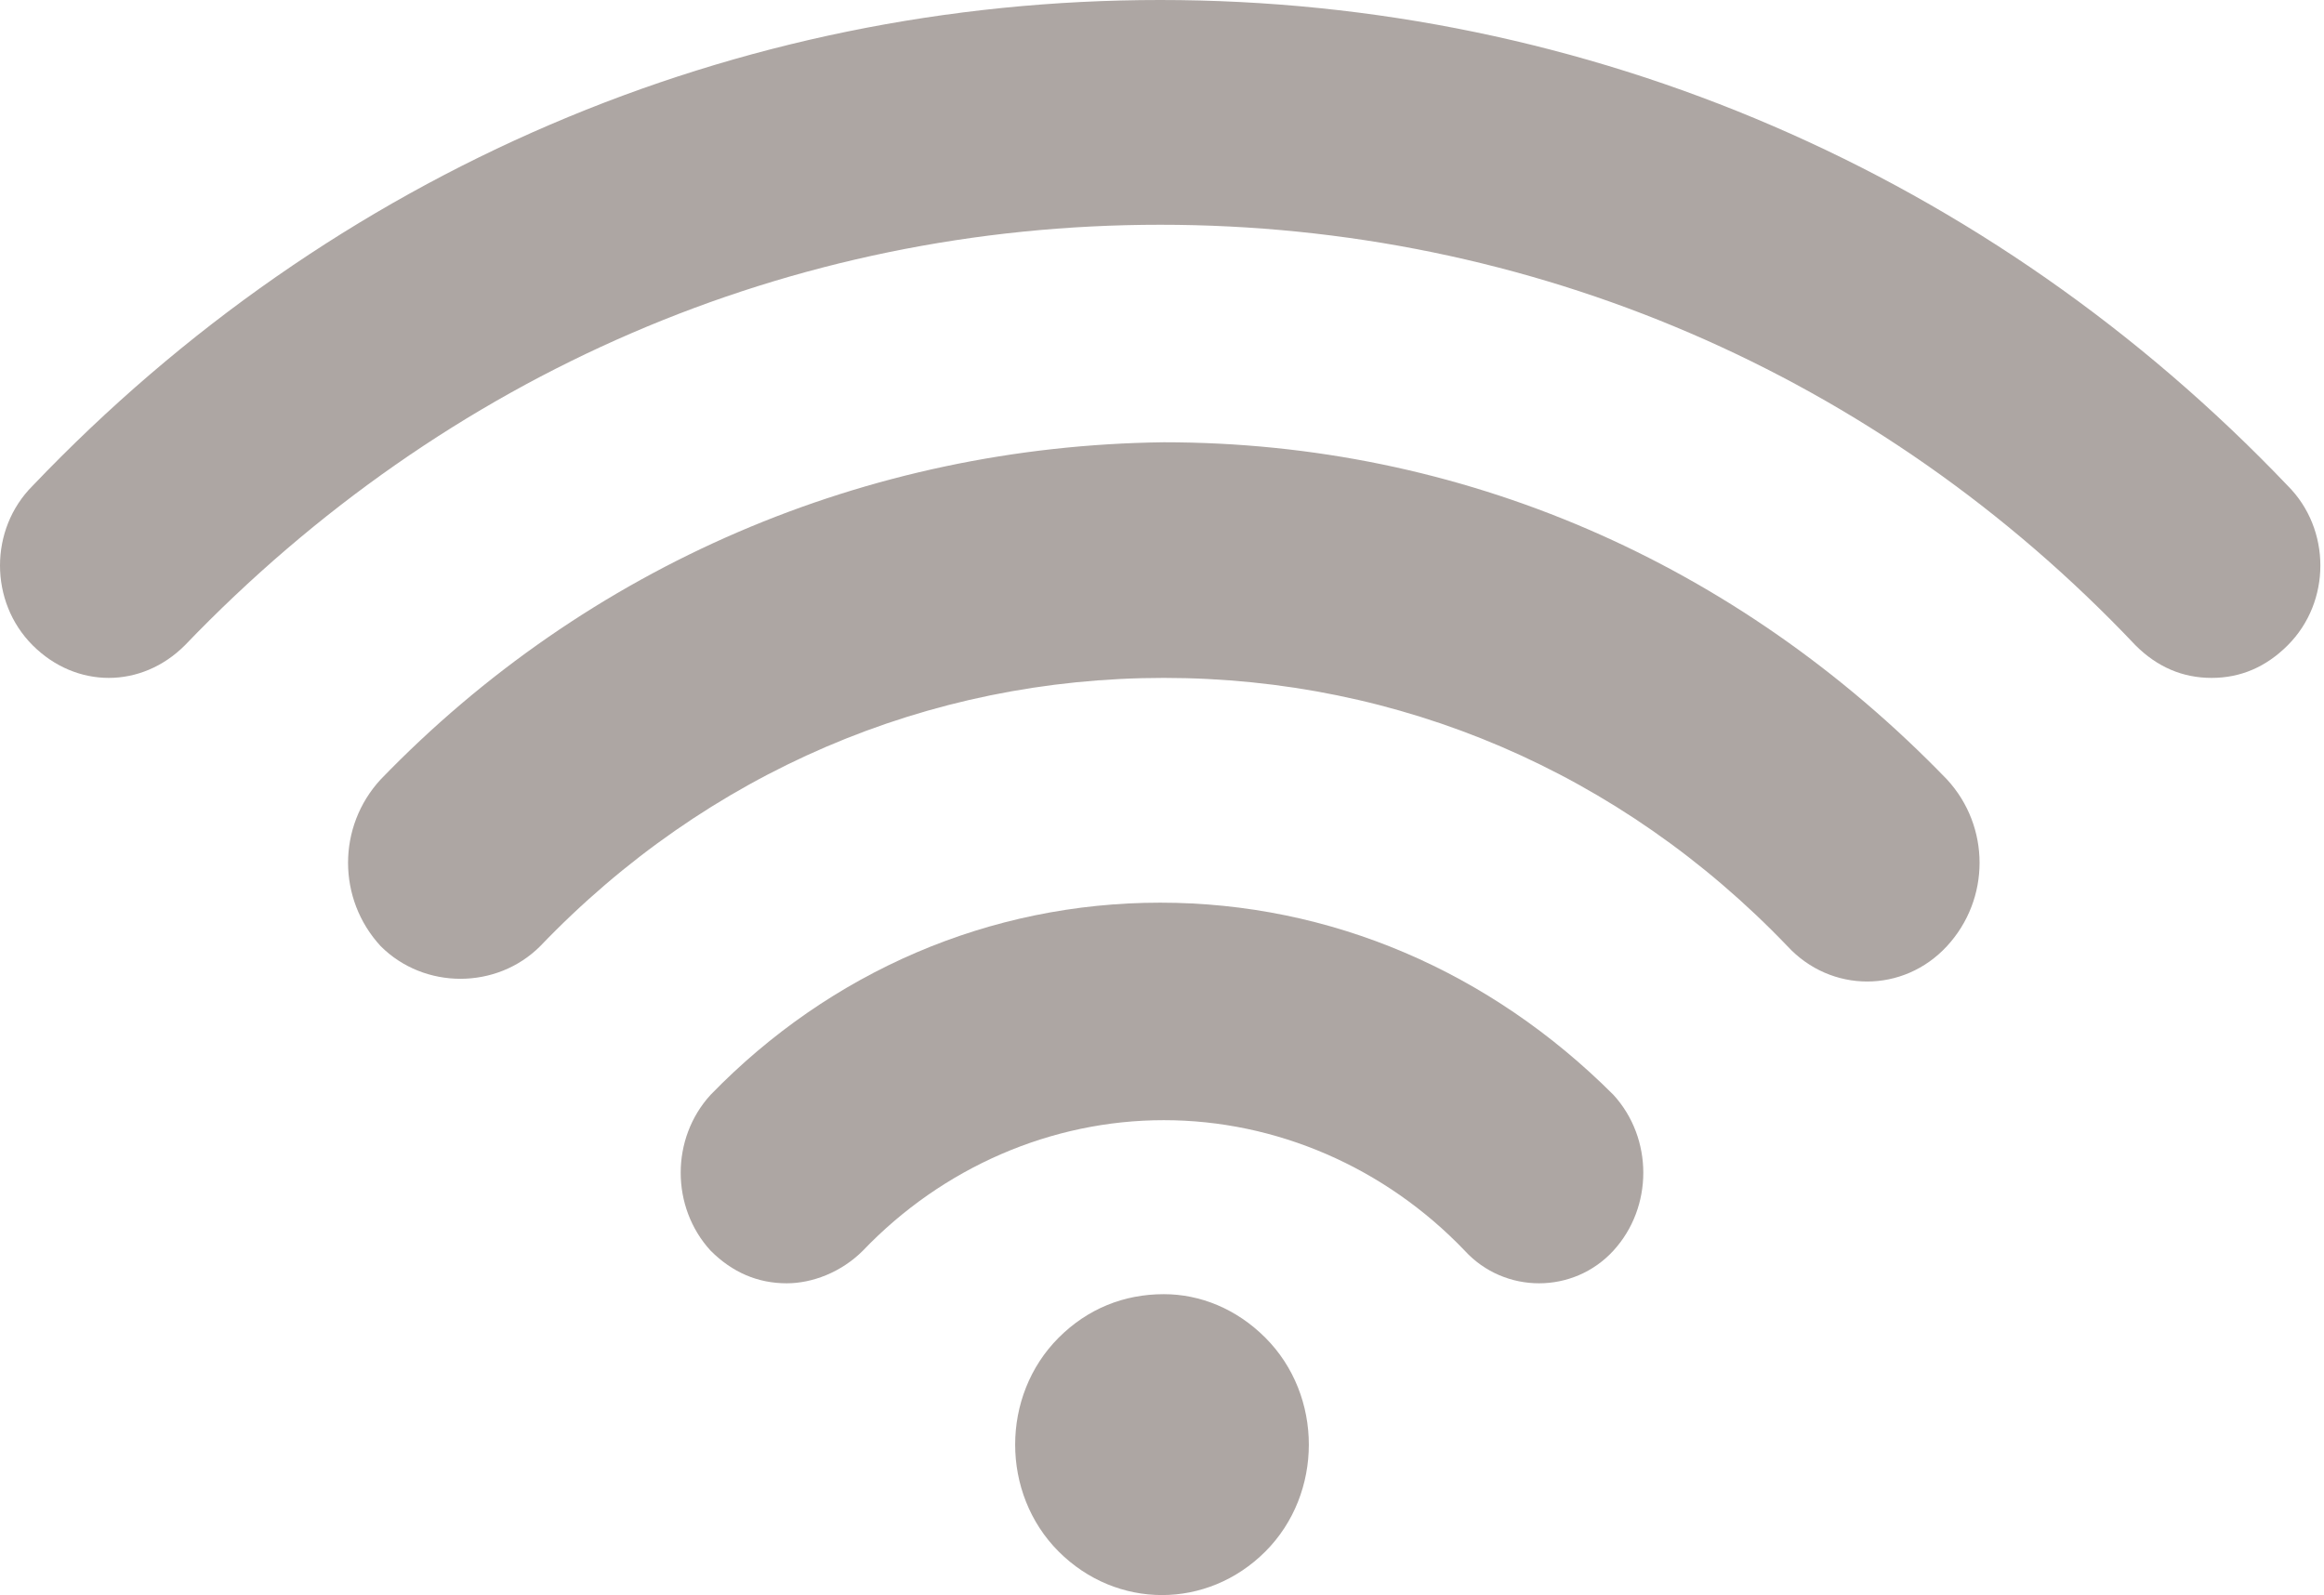 <svg id="Layer_1" xmlns="http://www.w3.org/2000/svg" xmlns:xlink="http://www.w3.org/1999/xlink" width="64.1" height="44" viewBox="0 0 64.1 44"><style>.st0{clip-path:url(#SVGID_2_)}.st0,.st1,.st2,.st3{fill-rule:evenodd;clip-rule:evenodd;fill:#ada6a3}.st1{clip-path:url(#SVGID_4_)}.st2{clip-path:url(#SVGID_6_)}.st3{clip-path:url(#SVGID_8_)}</style><defs><path id="SVGID_1_" d="M.9 13.4c-1.2 1.2-1.2 3.2 0 4.4 1.2 1.2 3 1.2 4.2 0C12.3 10.3 21.8 6.2 32 6.2s19.8 4.1 26.9 11.6c.6.6 1.3.9 2.1.9s1.5-.3 2.1-.9c1.2-1.2 1.2-3.2 0-4.4C54.9 4.8 43.8 0 32 0 20.3 0 9.2 4.7.9 13.4"/></defs><clipPath id="SVGID_2_"><use xlink:href="#SVGID_1_" overflow="visible"/></clipPath><path class="st0" d="M-16-16h96.1v50.7H-16z"/><defs><path id="SVGID_3_" d="M10.5 21.5c-1.2 1.3-1.2 3.3 0 4.6.6.6 1.4.9 2.2.9.8 0 1.6-.3 2.2-.9 4.6-4.8 10.7-7.4 17.2-7.4s12.6 2.6 17.2 7.4c1.2 1.3 3.2 1.3 4.4 0 1.2-1.3 1.2-3.3 0-4.6-5.8-6-13.4-9.3-21.6-9.3-8.2.1-15.9 3.4-21.6 9.3"/></defs><clipPath id="SVGID_4_"><use xlink:href="#SVGID_3_" overflow="visible"/></clipPath><path class="st1" d="M-6.5-3.8h77V43h-77z"/><defs><path id="SVGID_5_" d="M32 24.9c-4.7 0-9.1 1.9-12.4 5.3-1.1 1.2-1.1 3.1 0 4.3.6.6 1.3.9 2.1.9.7 0 1.5-.3 2.1-.9 2.2-2.3 5.2-3.6 8.3-3.6 3.1 0 6.1 1.3 8.3 3.6 1.1 1.2 3 1.2 4.1 0 1.1-1.2 1.1-3.1 0-4.3-3.4-3.4-7.8-5.3-12.5-5.3"/></defs><clipPath id="SVGID_6_"><use xlink:href="#SVGID_5_" overflow="visible"/></clipPath><path class="st2" d="M2.7 8.9h58.6v42.5H2.7z"/><defs><path id="SVGID_7_" d="M29.2 36.9c-1.6 1.6-1.6 4.3 0 5.9 1.6 1.6 4.1 1.6 5.7 0 1.6-1.6 1.6-4.3 0-5.9-.8-.8-1.8-1.2-2.8-1.2-1.1 0-2.1.4-2.9 1.2"/></defs><clipPath id="SVGID_8_"><use xlink:href="#SVGID_7_" overflow="visible"/></clipPath><path class="st3" d="M12 19.6h40.1V60H12z"/></svg>